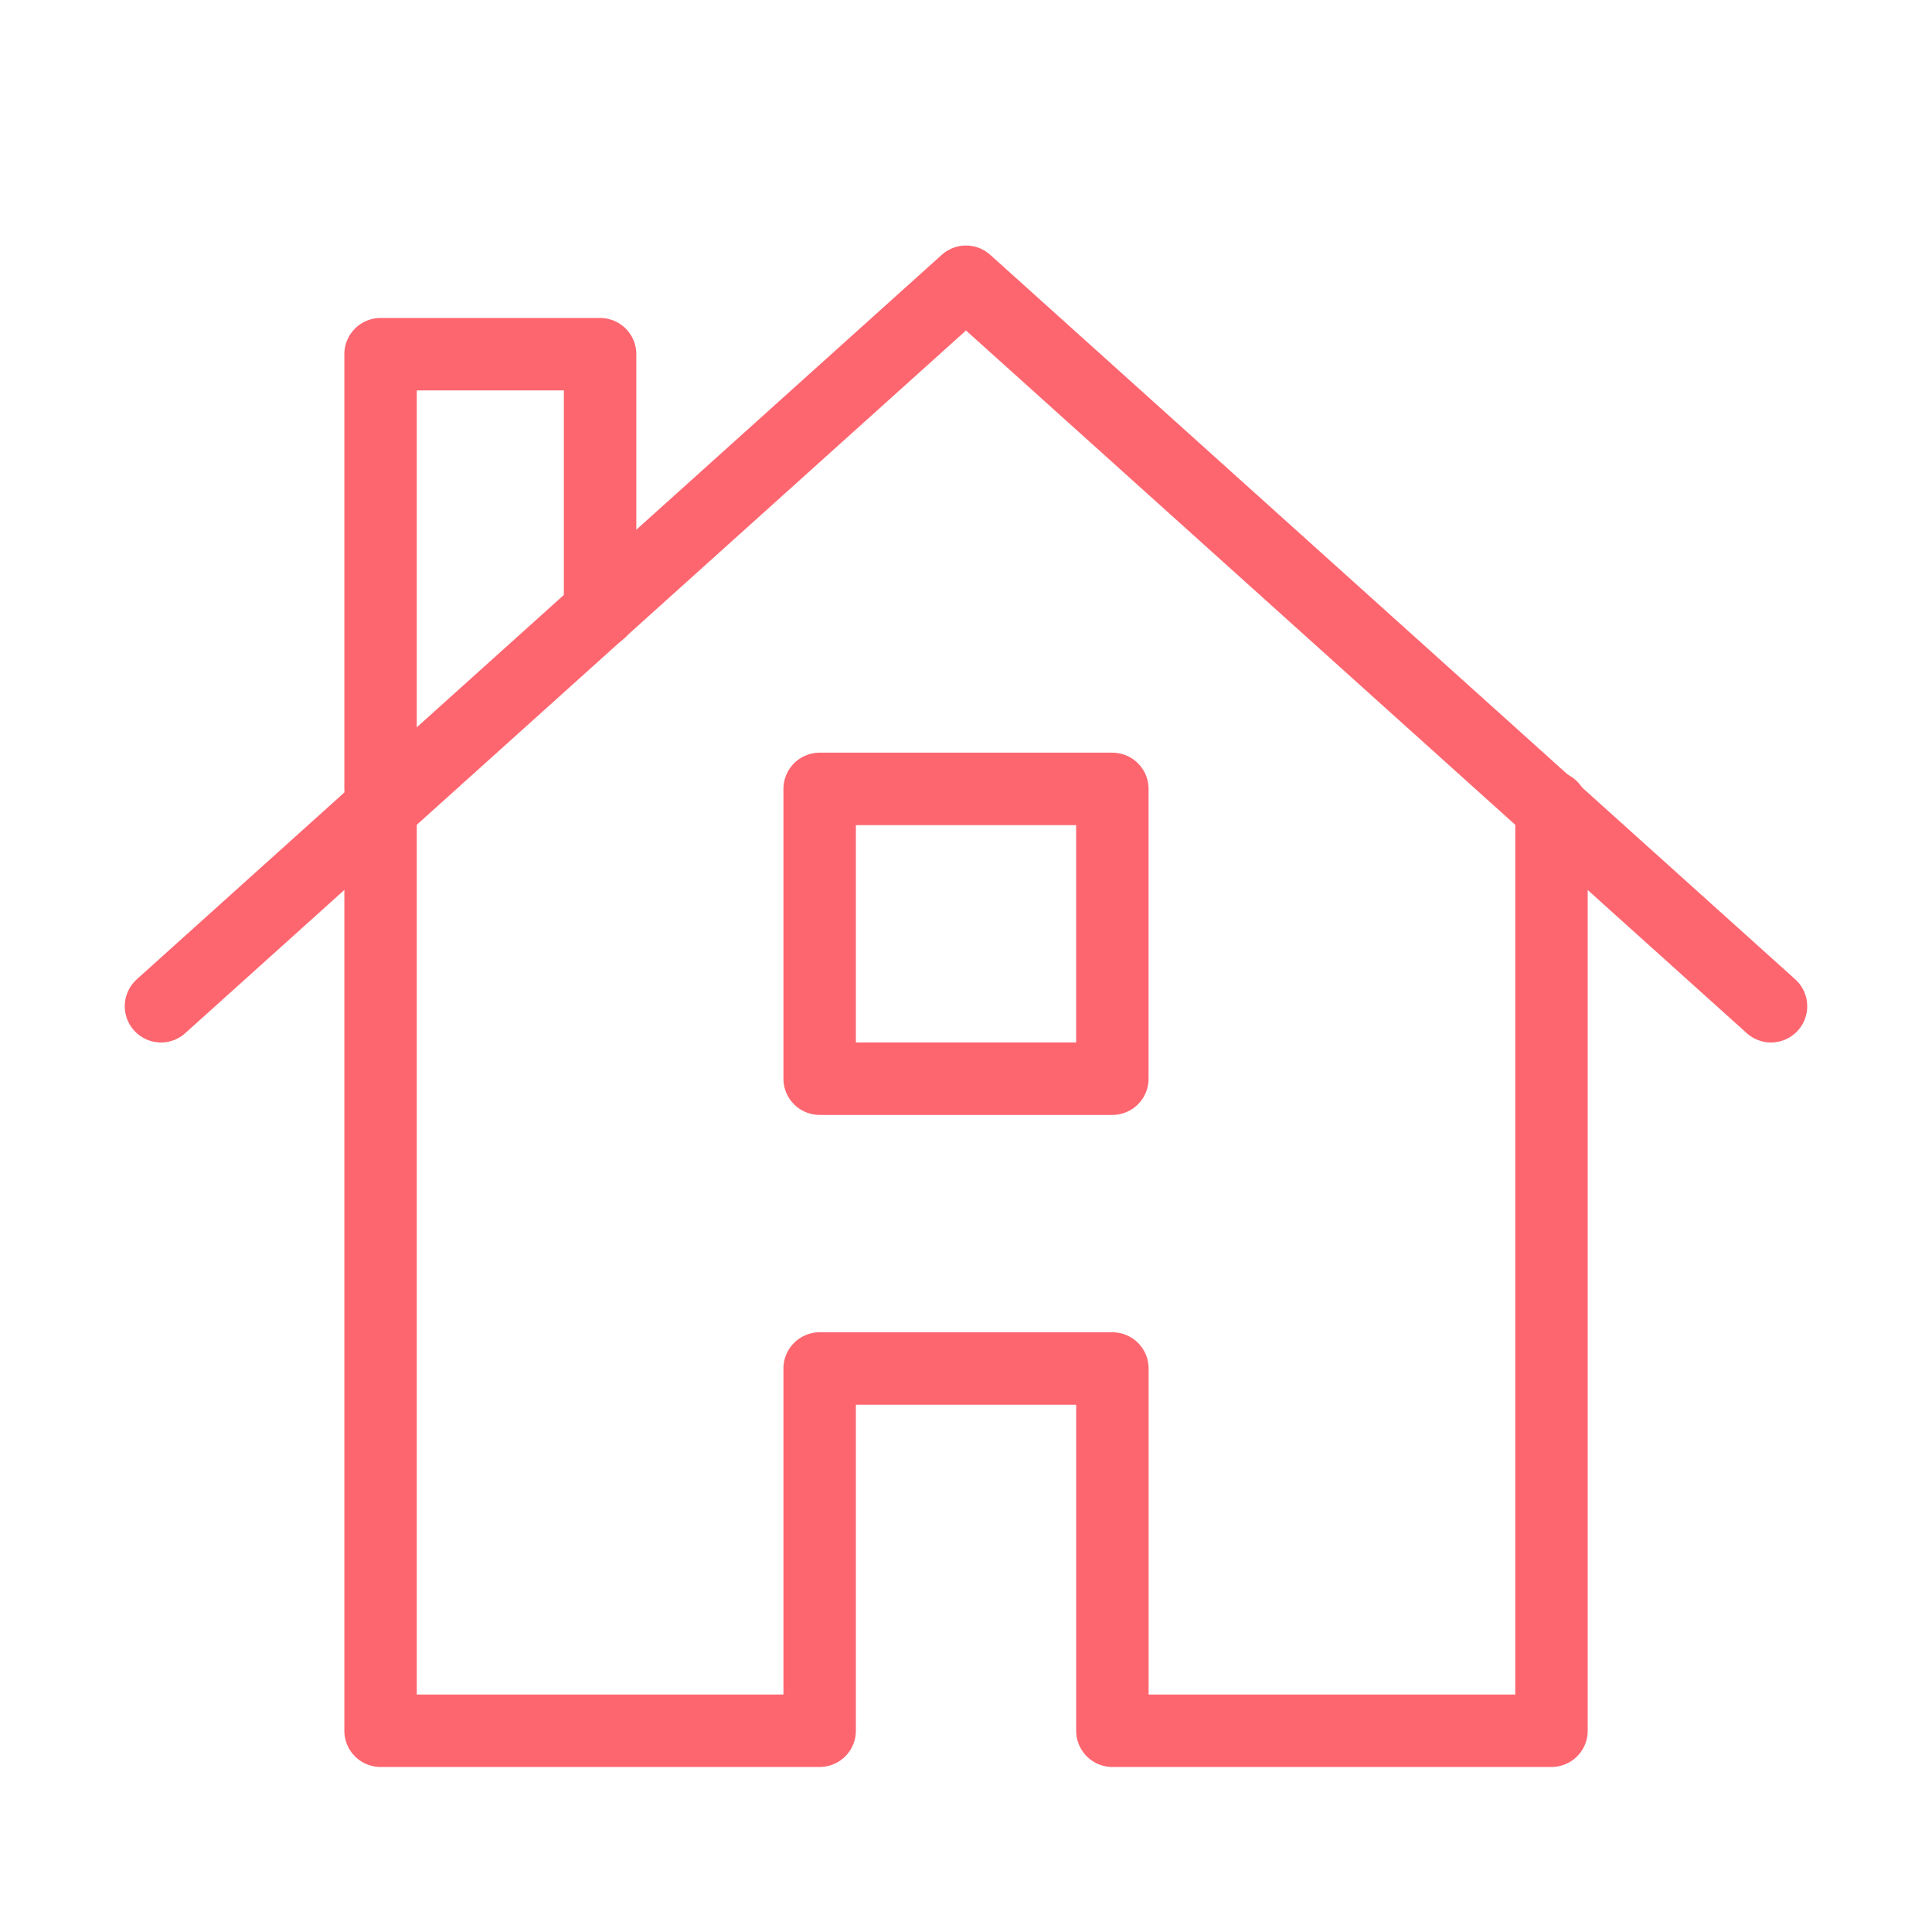 <svg width="48" height="48" viewBox="0 0 48 48" fill="none" xmlns="http://www.w3.org/2000/svg">
<path d="M9.455 20.05V43H20.364V34H27.637V43H38.546V20.05" stroke="#FE666F" stroke-width="1.8" stroke-linecap="round" stroke-linejoin="round"/>
<path d="M9.455 19.6V8.8H14.909V15.19" stroke="#FE666F" stroke-width="1.8" stroke-linecap="round" stroke-linejoin="round"/>
<path d="M27.636 19.6H20.364V26.8H27.636V19.6Z" stroke="#FE666F" stroke-width="1.8" stroke-linecap="round" stroke-linejoin="round"/>
<path d="M4 25L24 7L44 25" stroke="#FE666F" stroke-width="1.8" stroke-linecap="round" stroke-linejoin="round"/>
</svg>
